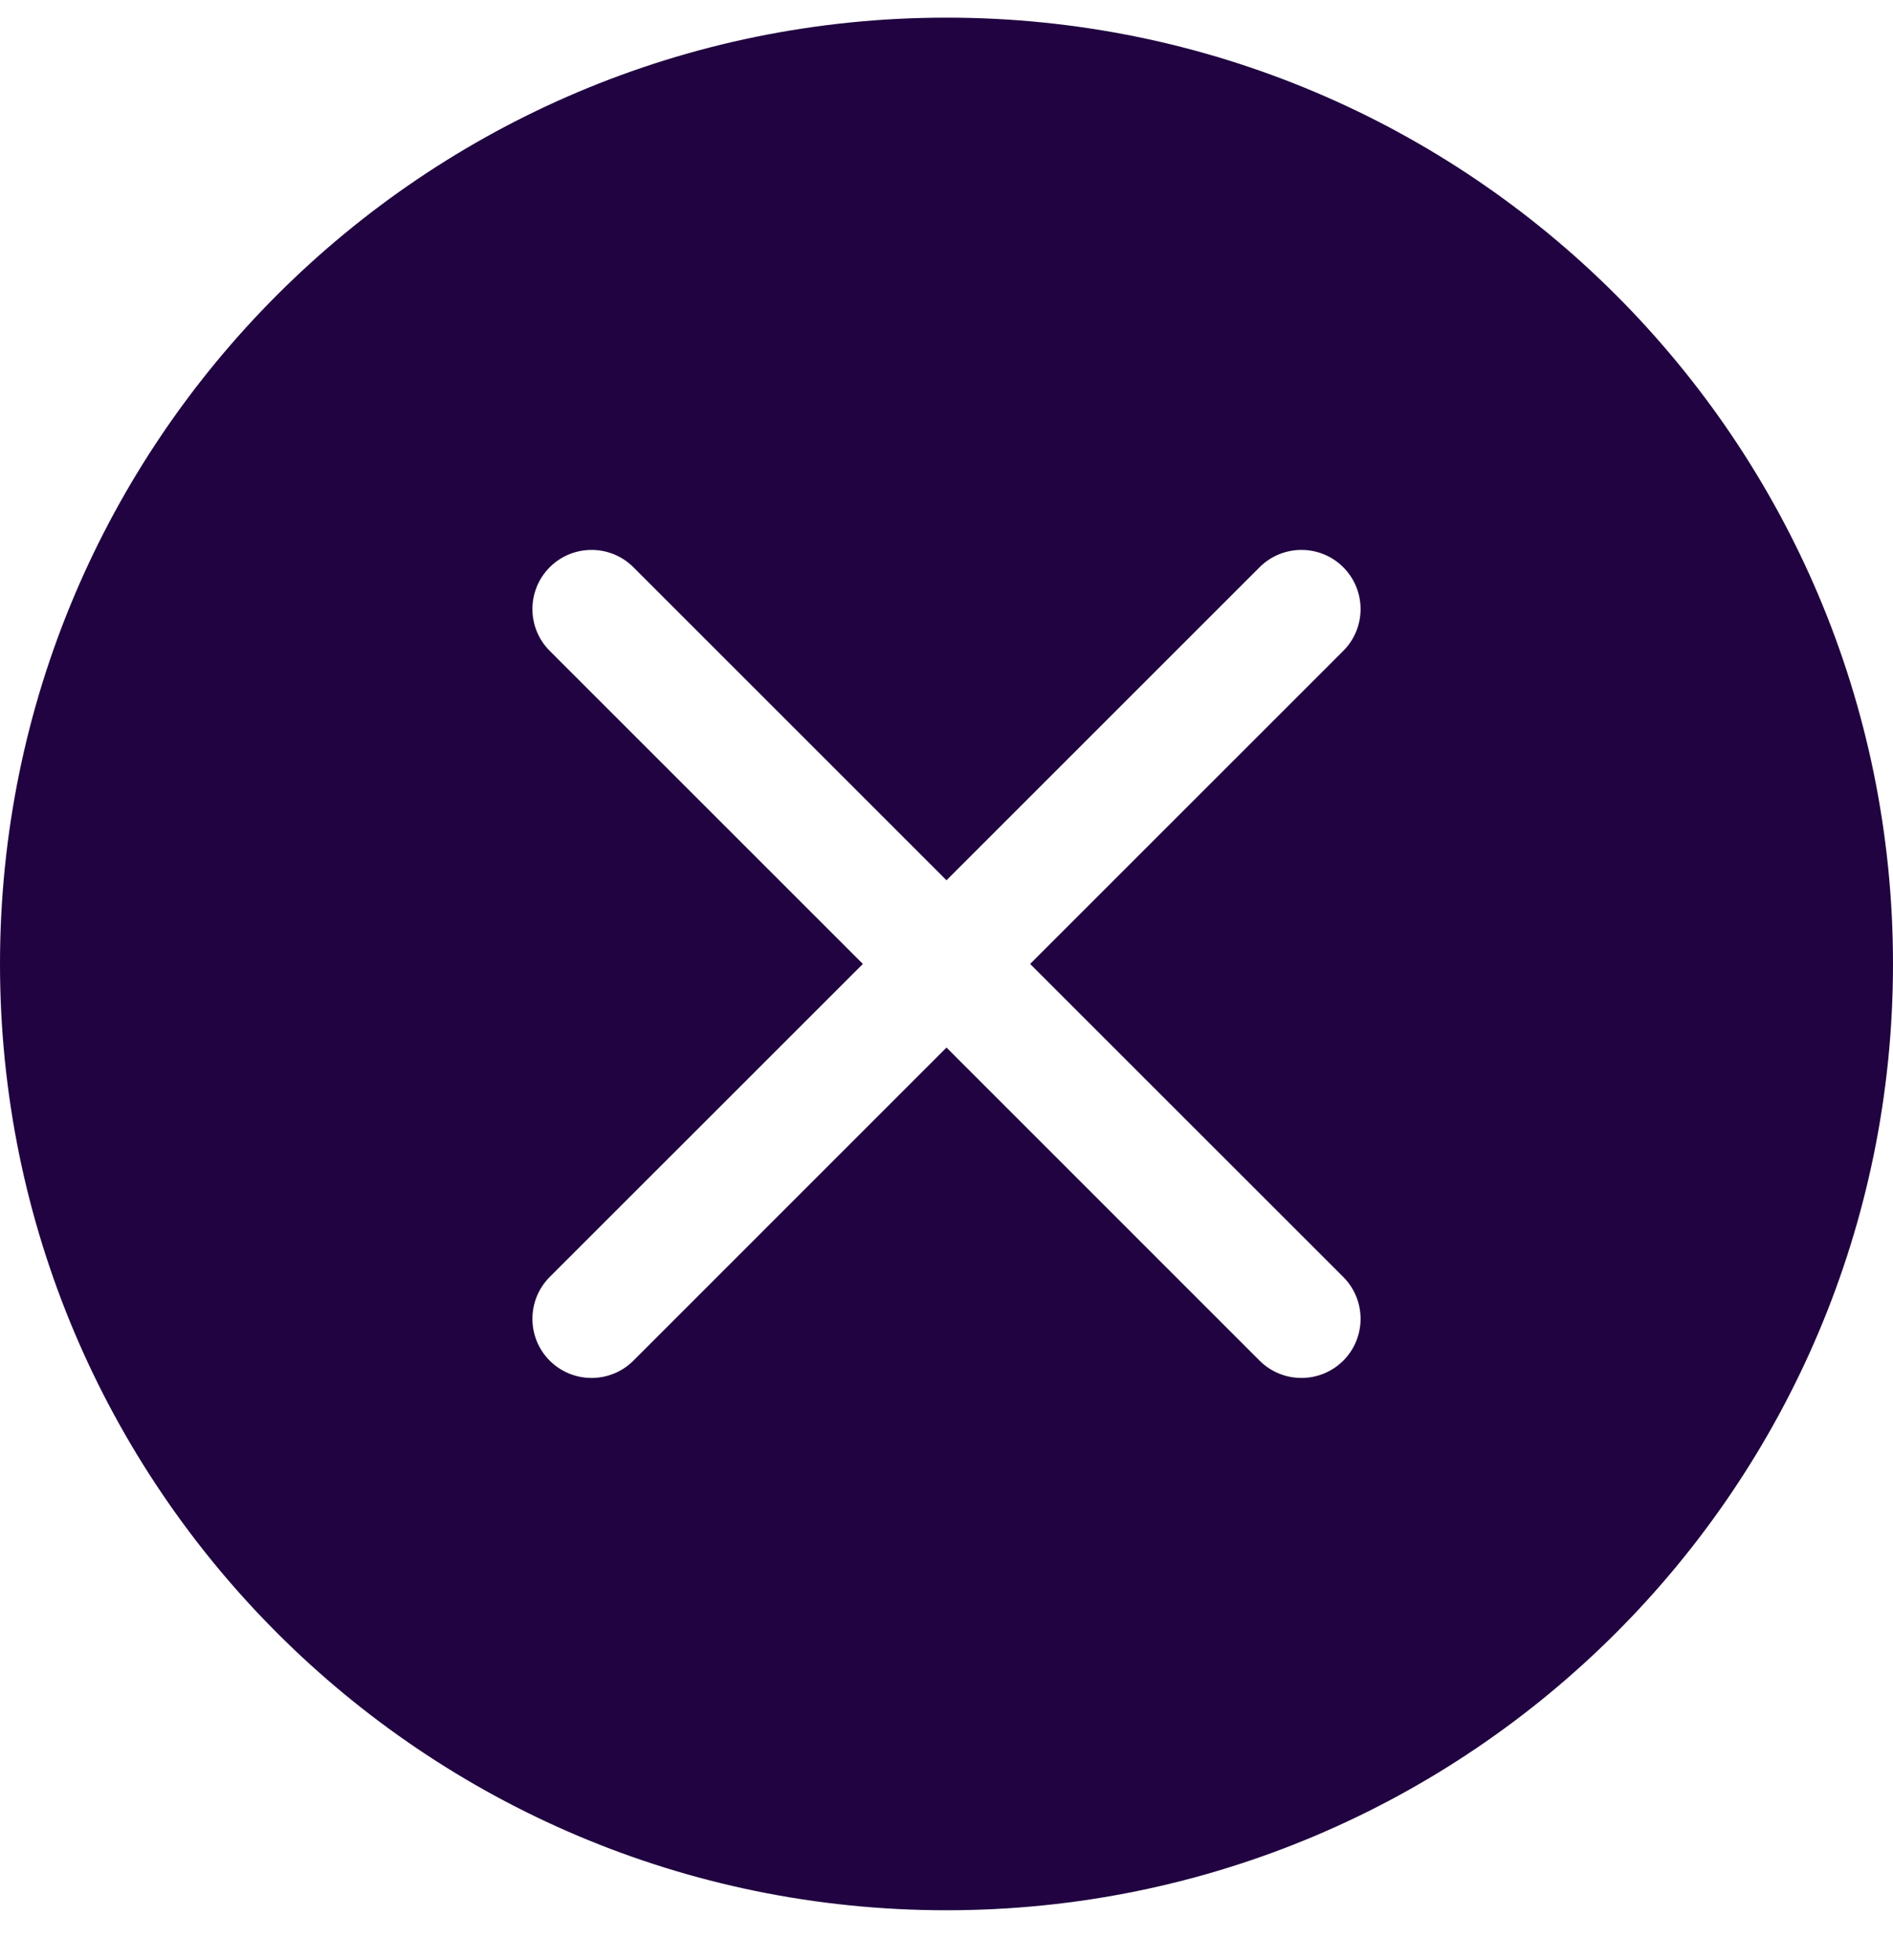 <svg width="28" height="29" viewBox="0 0 28 29" fill="none" xmlns="http://www.w3.org/2000/svg">
<path d="M28 14.261C28 21.993 21.732 28.261 14 28.261C6.268 28.261 0 21.993 0 14.261C0 6.529 6.268 0.261 14 0.261C21.732 0.261 28 6.529 28 14.261ZM9.369 8.392C9.027 8.05 8.473 8.05 8.131 8.392C7.79 8.734 7.79 9.288 8.131 9.629L12.763 14.261L8.131 18.892C7.79 19.234 7.79 19.788 8.131 20.13C8.473 20.471 9.027 20.471 9.369 20.13L14 15.498L18.631 20.13C18.973 20.471 19.527 20.471 19.869 20.13C20.21 19.788 20.21 19.234 19.869 18.892L15.237 14.261L19.869 9.629C20.21 9.288 20.21 8.734 19.869 8.392C19.527 8.05 18.973 8.05 18.631 8.392L14 13.023L9.369 8.392Z" fill="#200340"/>
</svg>
